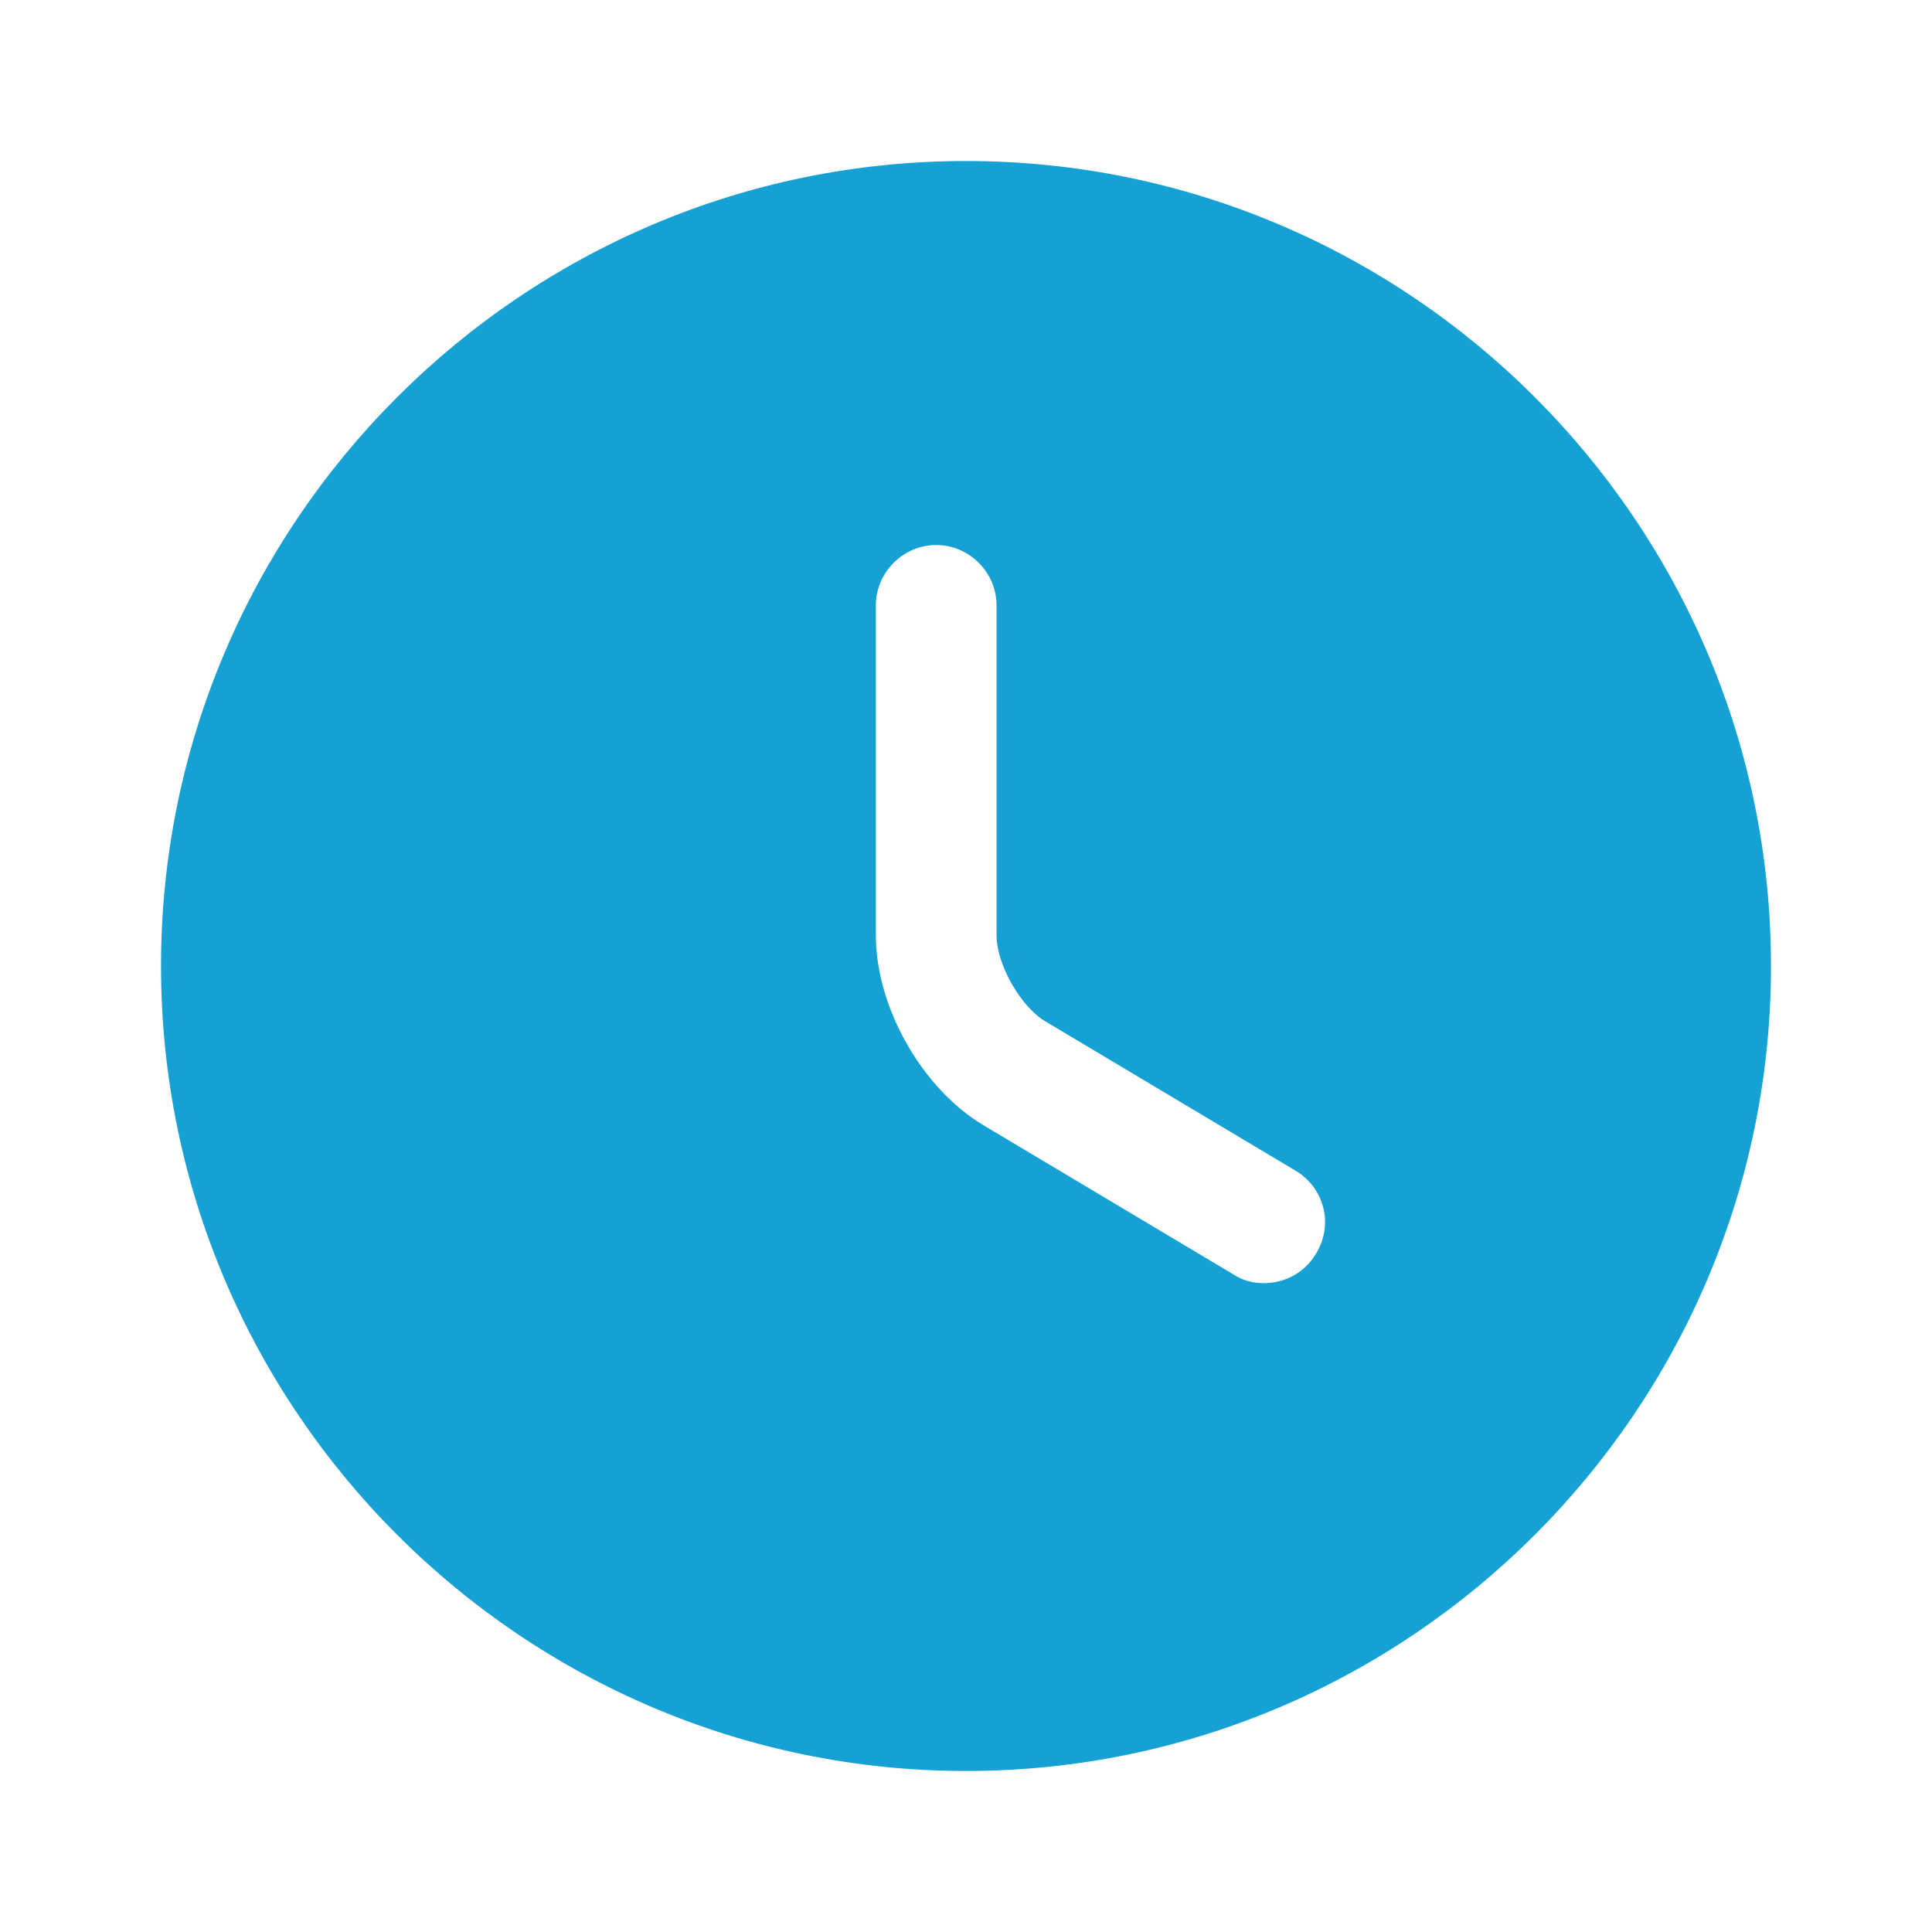 <svg width="32" height="32" viewBox="0 0 32 32" fill="none" xmlns="http://www.w3.org/2000/svg">
<path d="M16 2.667C8.653 2.667 2.667 8.653 2.667 16C2.667 23.347 8.653 29.333 16 29.333C23.346 29.333 29.333 23.347 29.333 16C29.333 8.653 23.346 2.667 16 2.667ZM21.8 20.76C21.613 21.08 21.28 21.253 20.933 21.253C20.76 21.253 20.587 21.213 20.427 21.107L16.293 18.64C15.267 18.027 14.507 16.68 14.507 15.493V10.027C14.507 9.48 14.96 9.027 15.507 9.027C16.053 9.027 16.506 9.48 16.506 10.027V15.493C16.506 15.973 16.907 16.68 17.32 16.92L21.453 19.387C21.933 19.667 22.093 20.28 21.8 20.76Z" fill="#15A1D3"/>
</svg>
